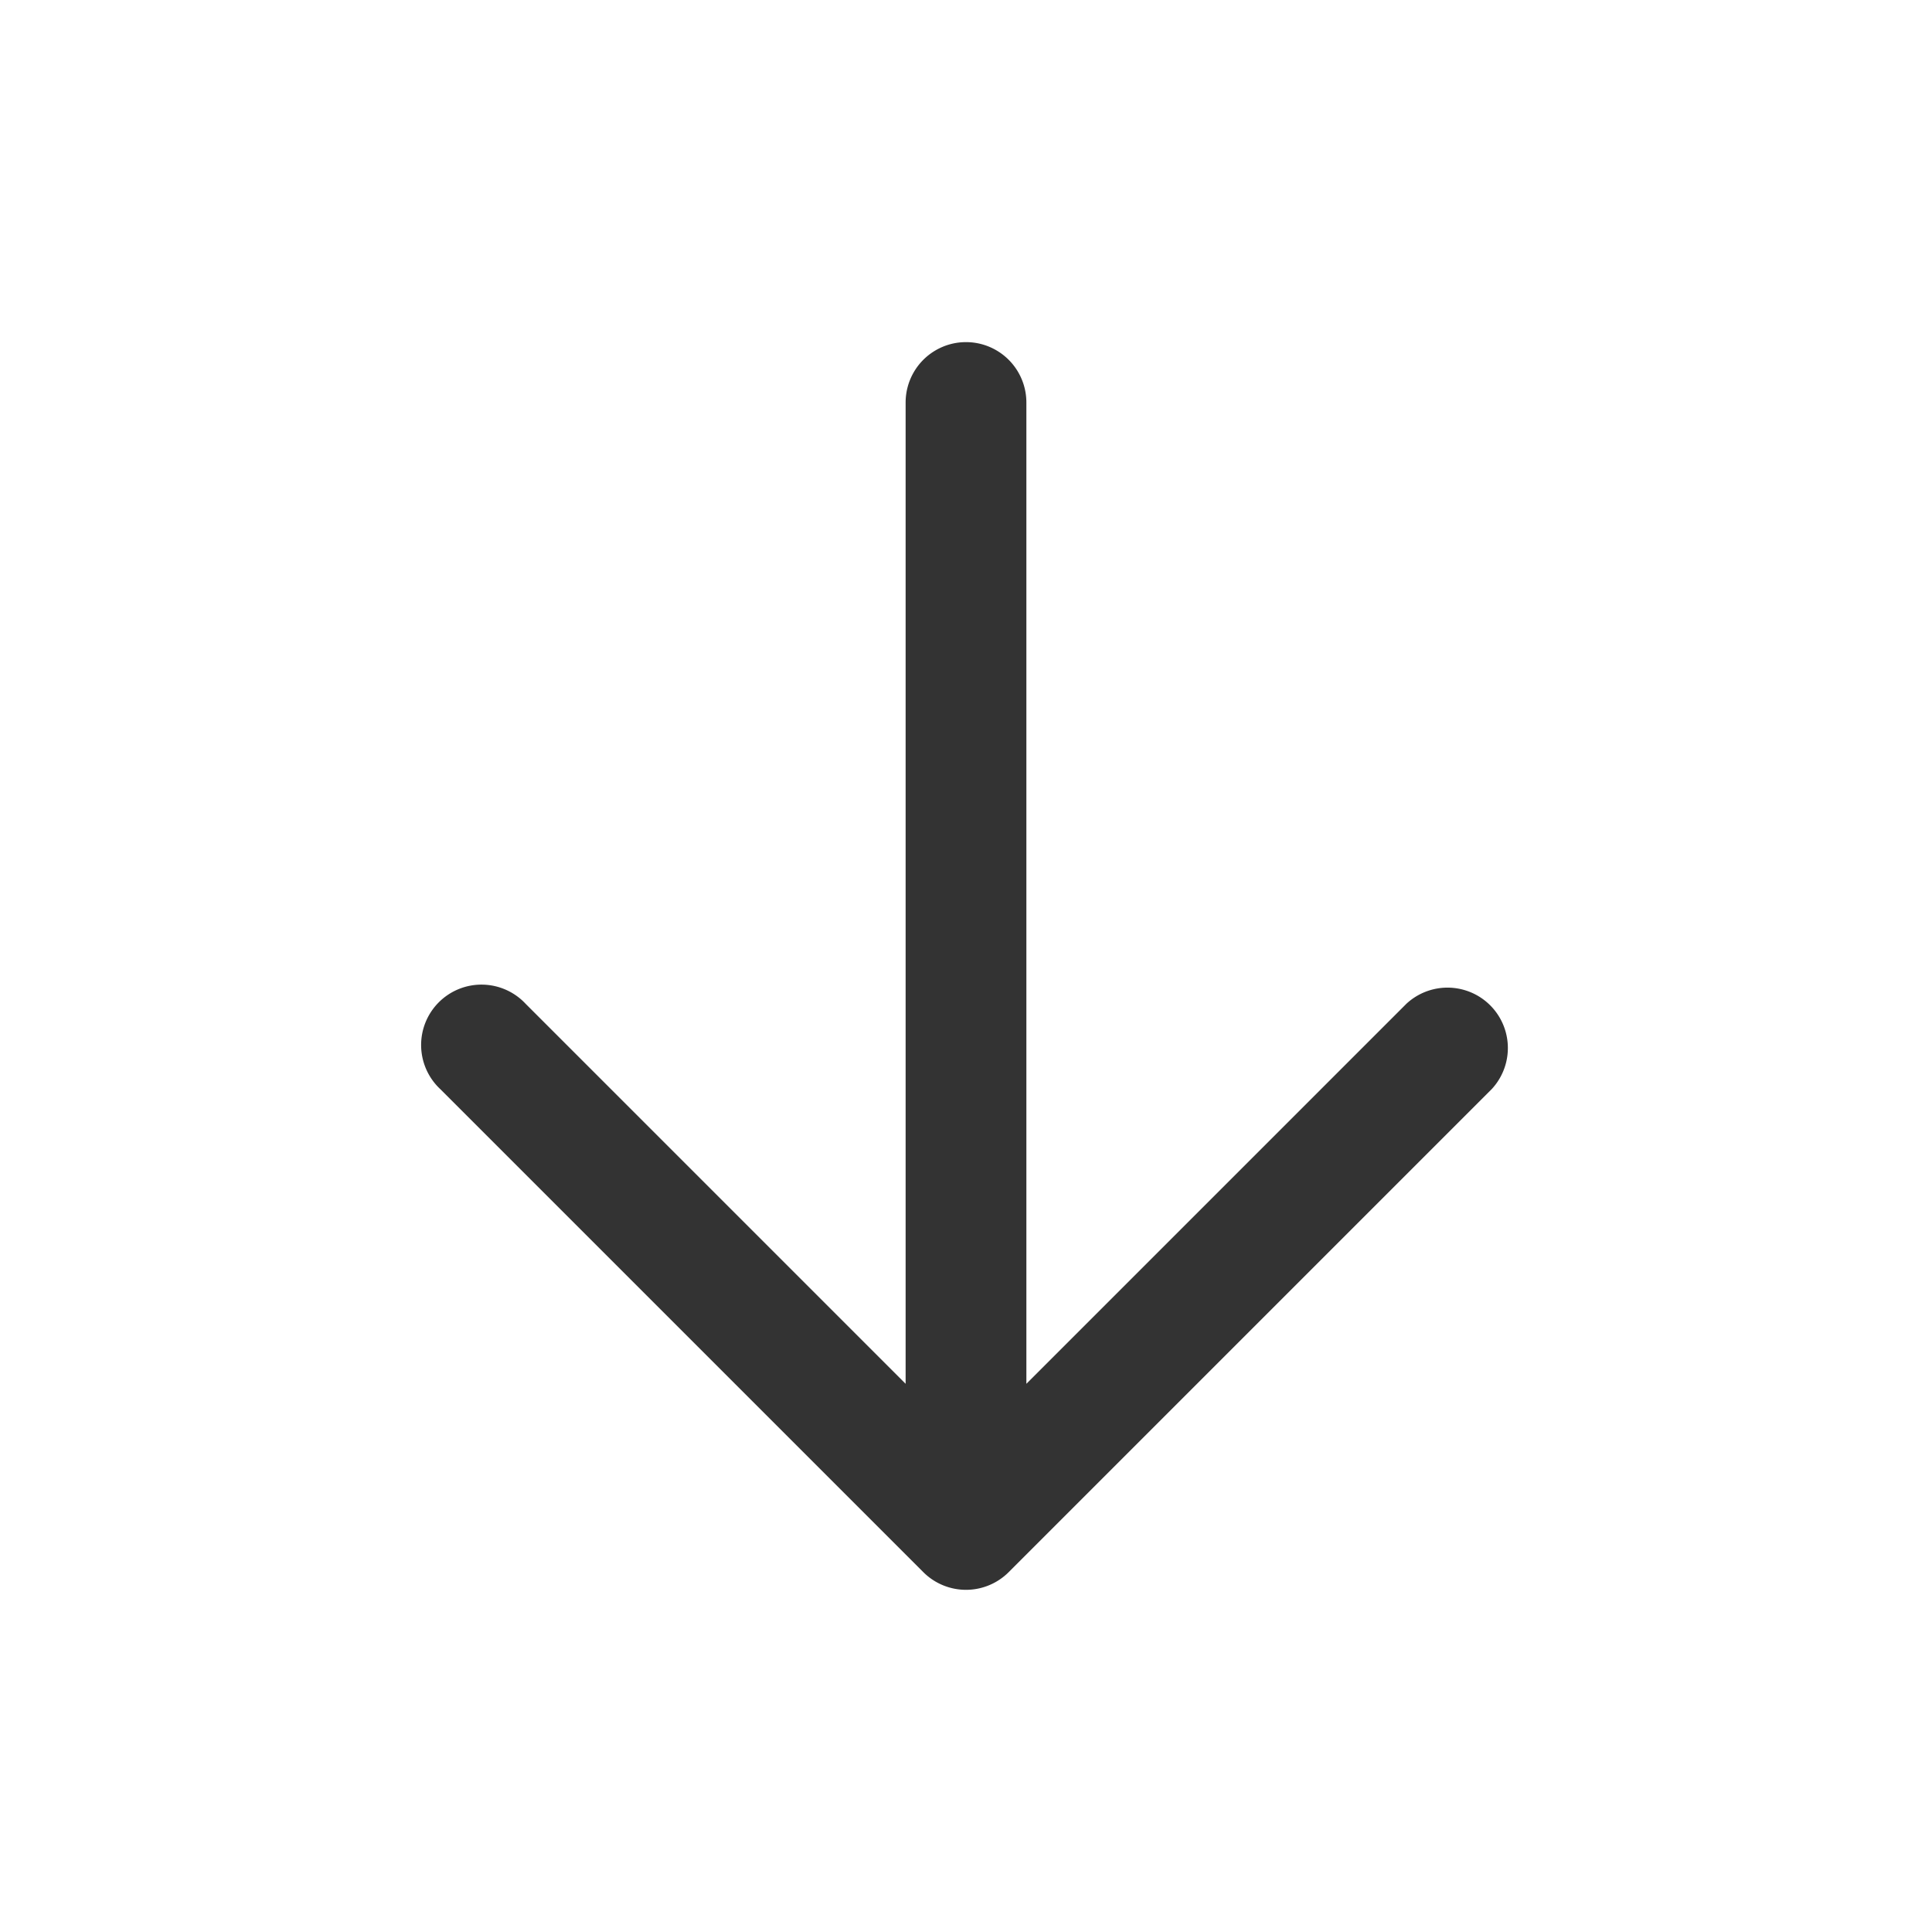<svg width="24" height="24" viewBox="0 0 24 24" fill="none" xmlns="http://www.w3.org/2000/svg"><path fill-rule="evenodd" clip-rule="evenodd" d="M12.53 19.53a.75.75 0 0 1-1.06 0l-6-6a.75.75 0 1 1 1.06-1.06l4.72 4.72V5a.75.75 0 0 1 1.5 0v12.19l4.72-4.72a.75.75 0 0 1 1.06 1.06l-6 6z" fill="#333"/></svg>